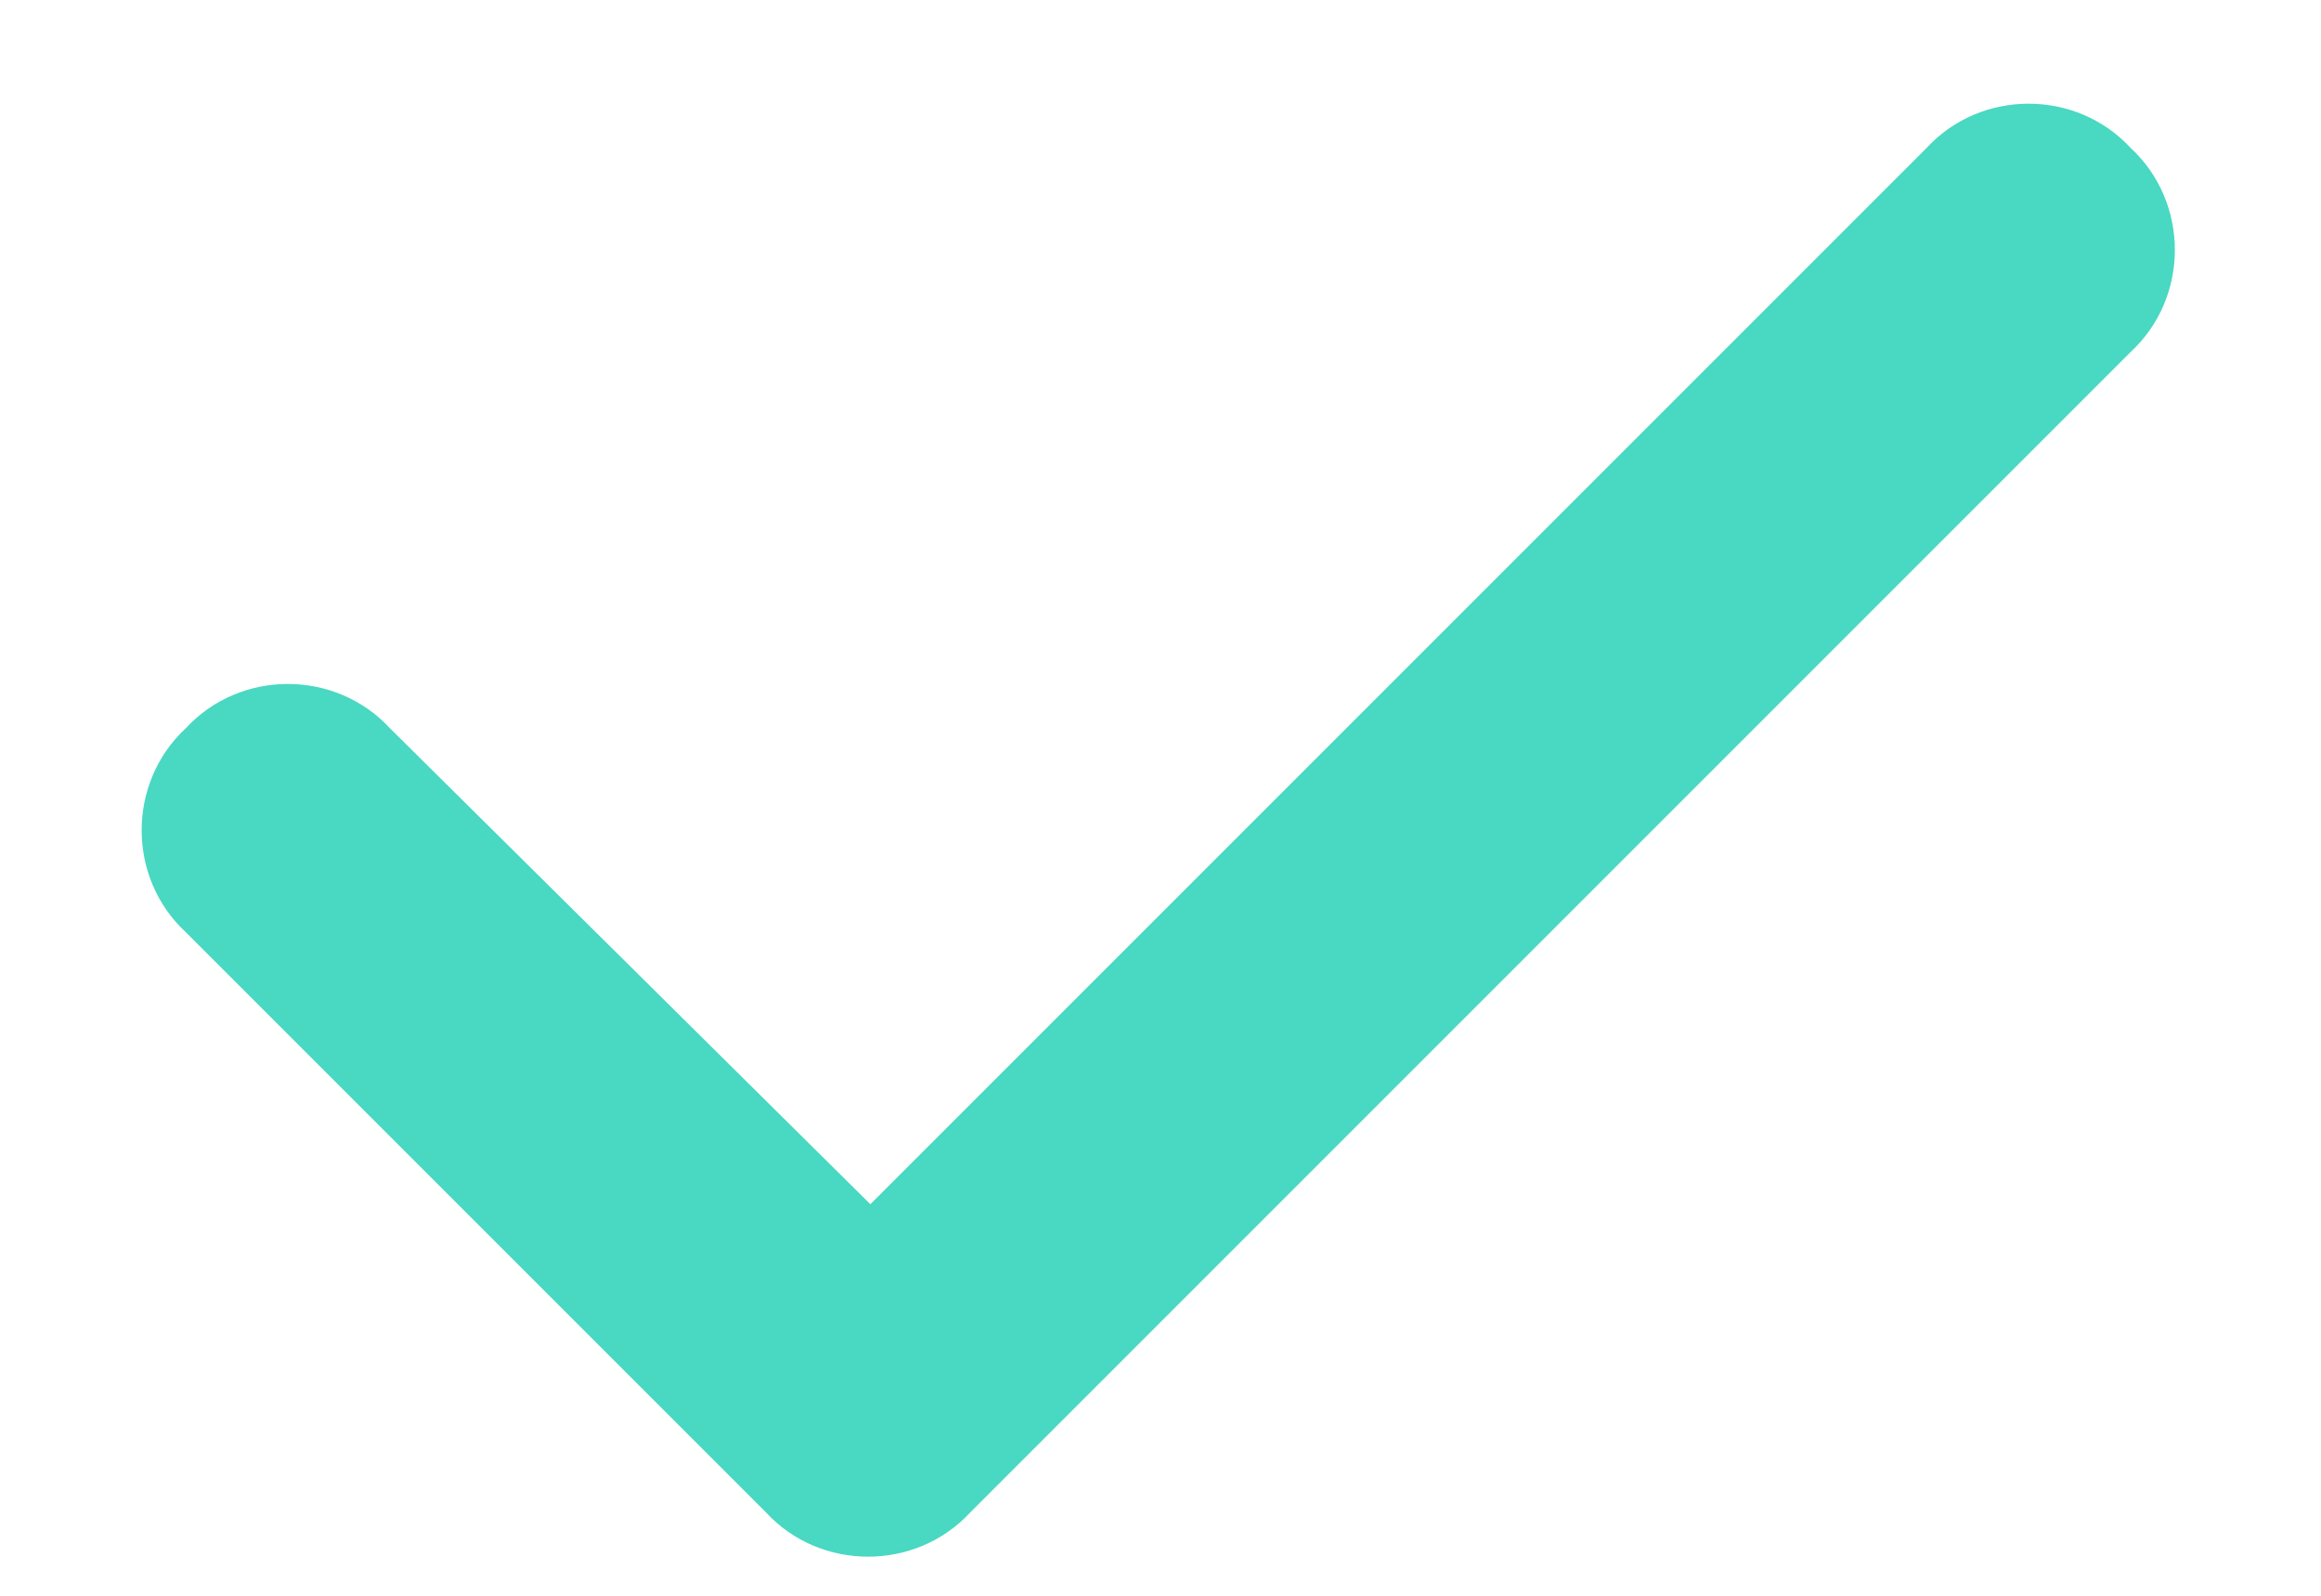 <?xml version="1.0" encoding="UTF-8"?>
<svg xmlns="http://www.w3.org/2000/svg" width="16" height="11" viewBox="0 0 16 11" fill="none">
  <path d="M14.688 1.02C15.094 1.395 15.094 2.051 14.688 2.426L6.688 10.426C6.312 10.832 5.656 10.832 5.281 10.426L1.281 6.426C0.875 6.051 0.875 5.395 1.281 5.02C1.656 4.613 2.312 4.613 2.688 5.02L6 8.301L13.281 1.02C13.656 0.613 14.312 0.613 14.688 1.02Z" fill="#49D8C1"></path>
</svg>
